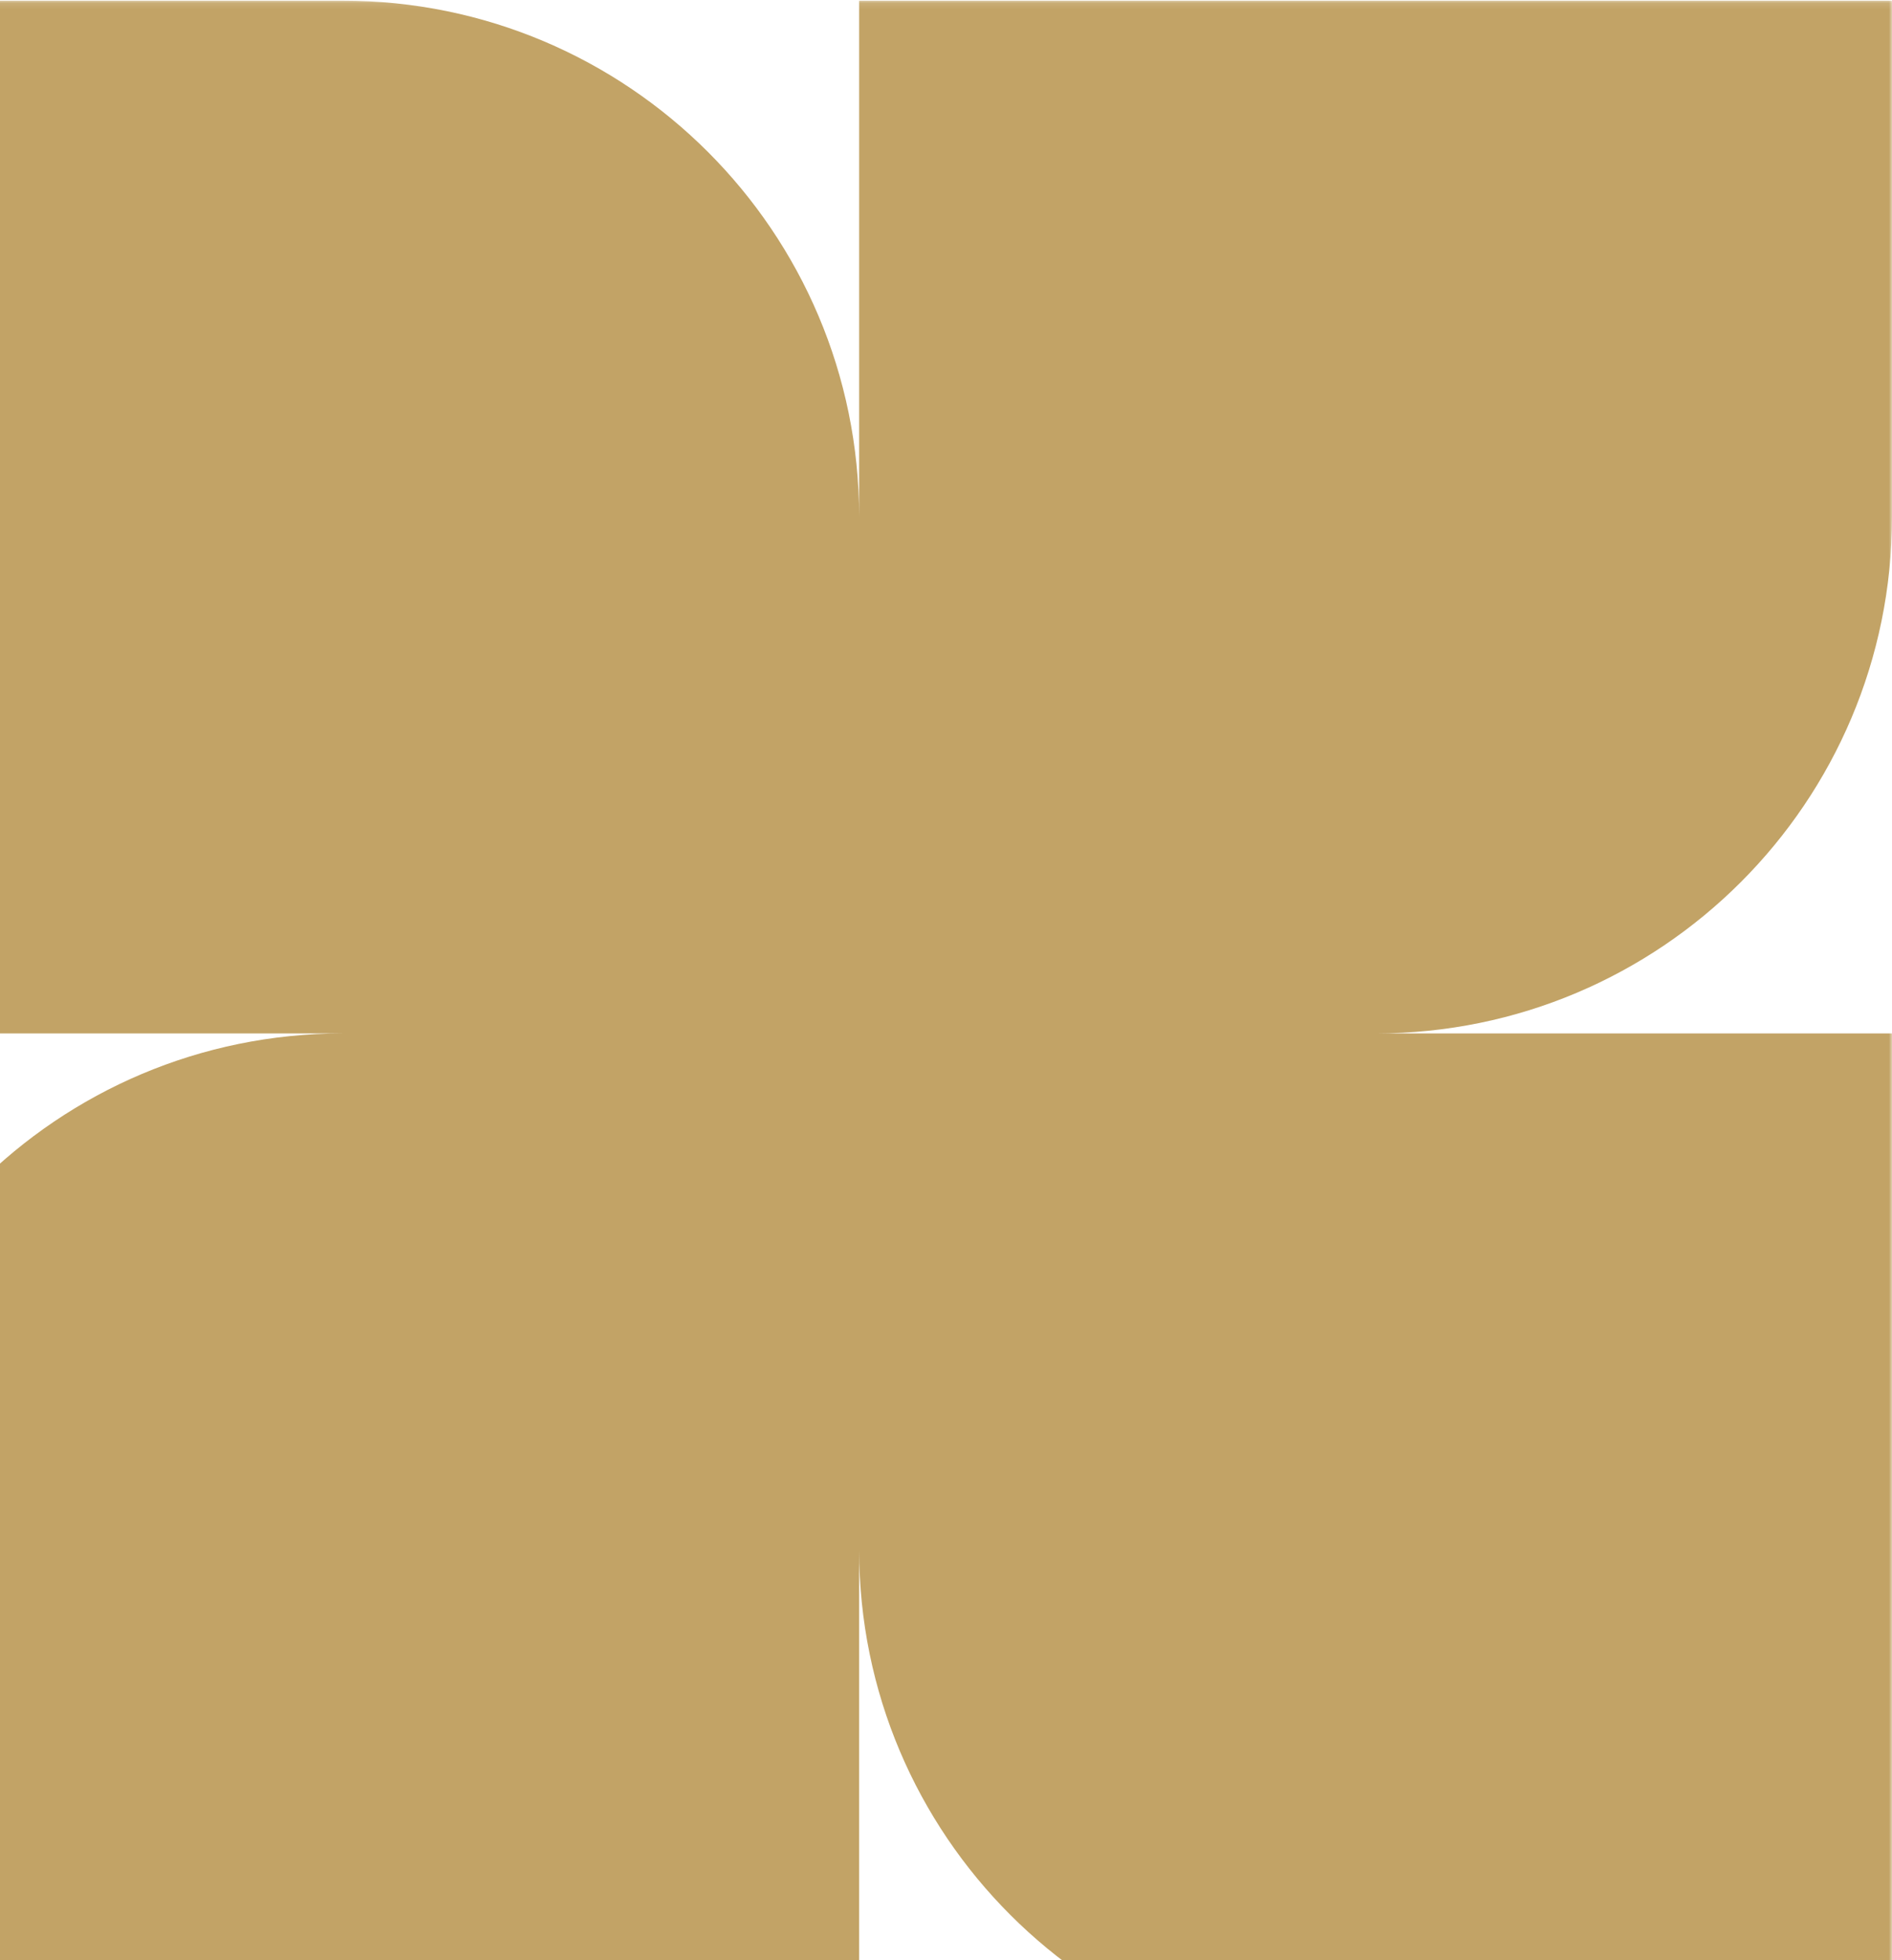 <svg width="305" height="316" viewBox="0 0 305 316" fill="none" xmlns="http://www.w3.org/2000/svg">
<mask id="mask0_34_2641" style="mask-type:luminance" maskUnits="userSpaceOnUse" x="-28" y="0" width="333" height="334">
<path d="M305 0.106H-28V333.106H305V0.106Z" fill="white"/>
</mask>
<g mask="url(#mask0_34_2641)">
<path fill-rule="evenodd" clip-rule="evenodd" d="M305 83.356V0.106L138.5 0.106V83.323C138.482 37.361 101.217 0.106 55.25 0.106H-28V166.606H55.25C9.272 166.606 -28 203.879 -28 249.856L-28 333.106H138.5V249.856C138.5 295.833 175.773 333.106 221.75 333.106H305V166.606H221.783C267.746 166.588 305 129.323 305 83.356Z" fill="#C2A366"/>
</g>
</svg>
